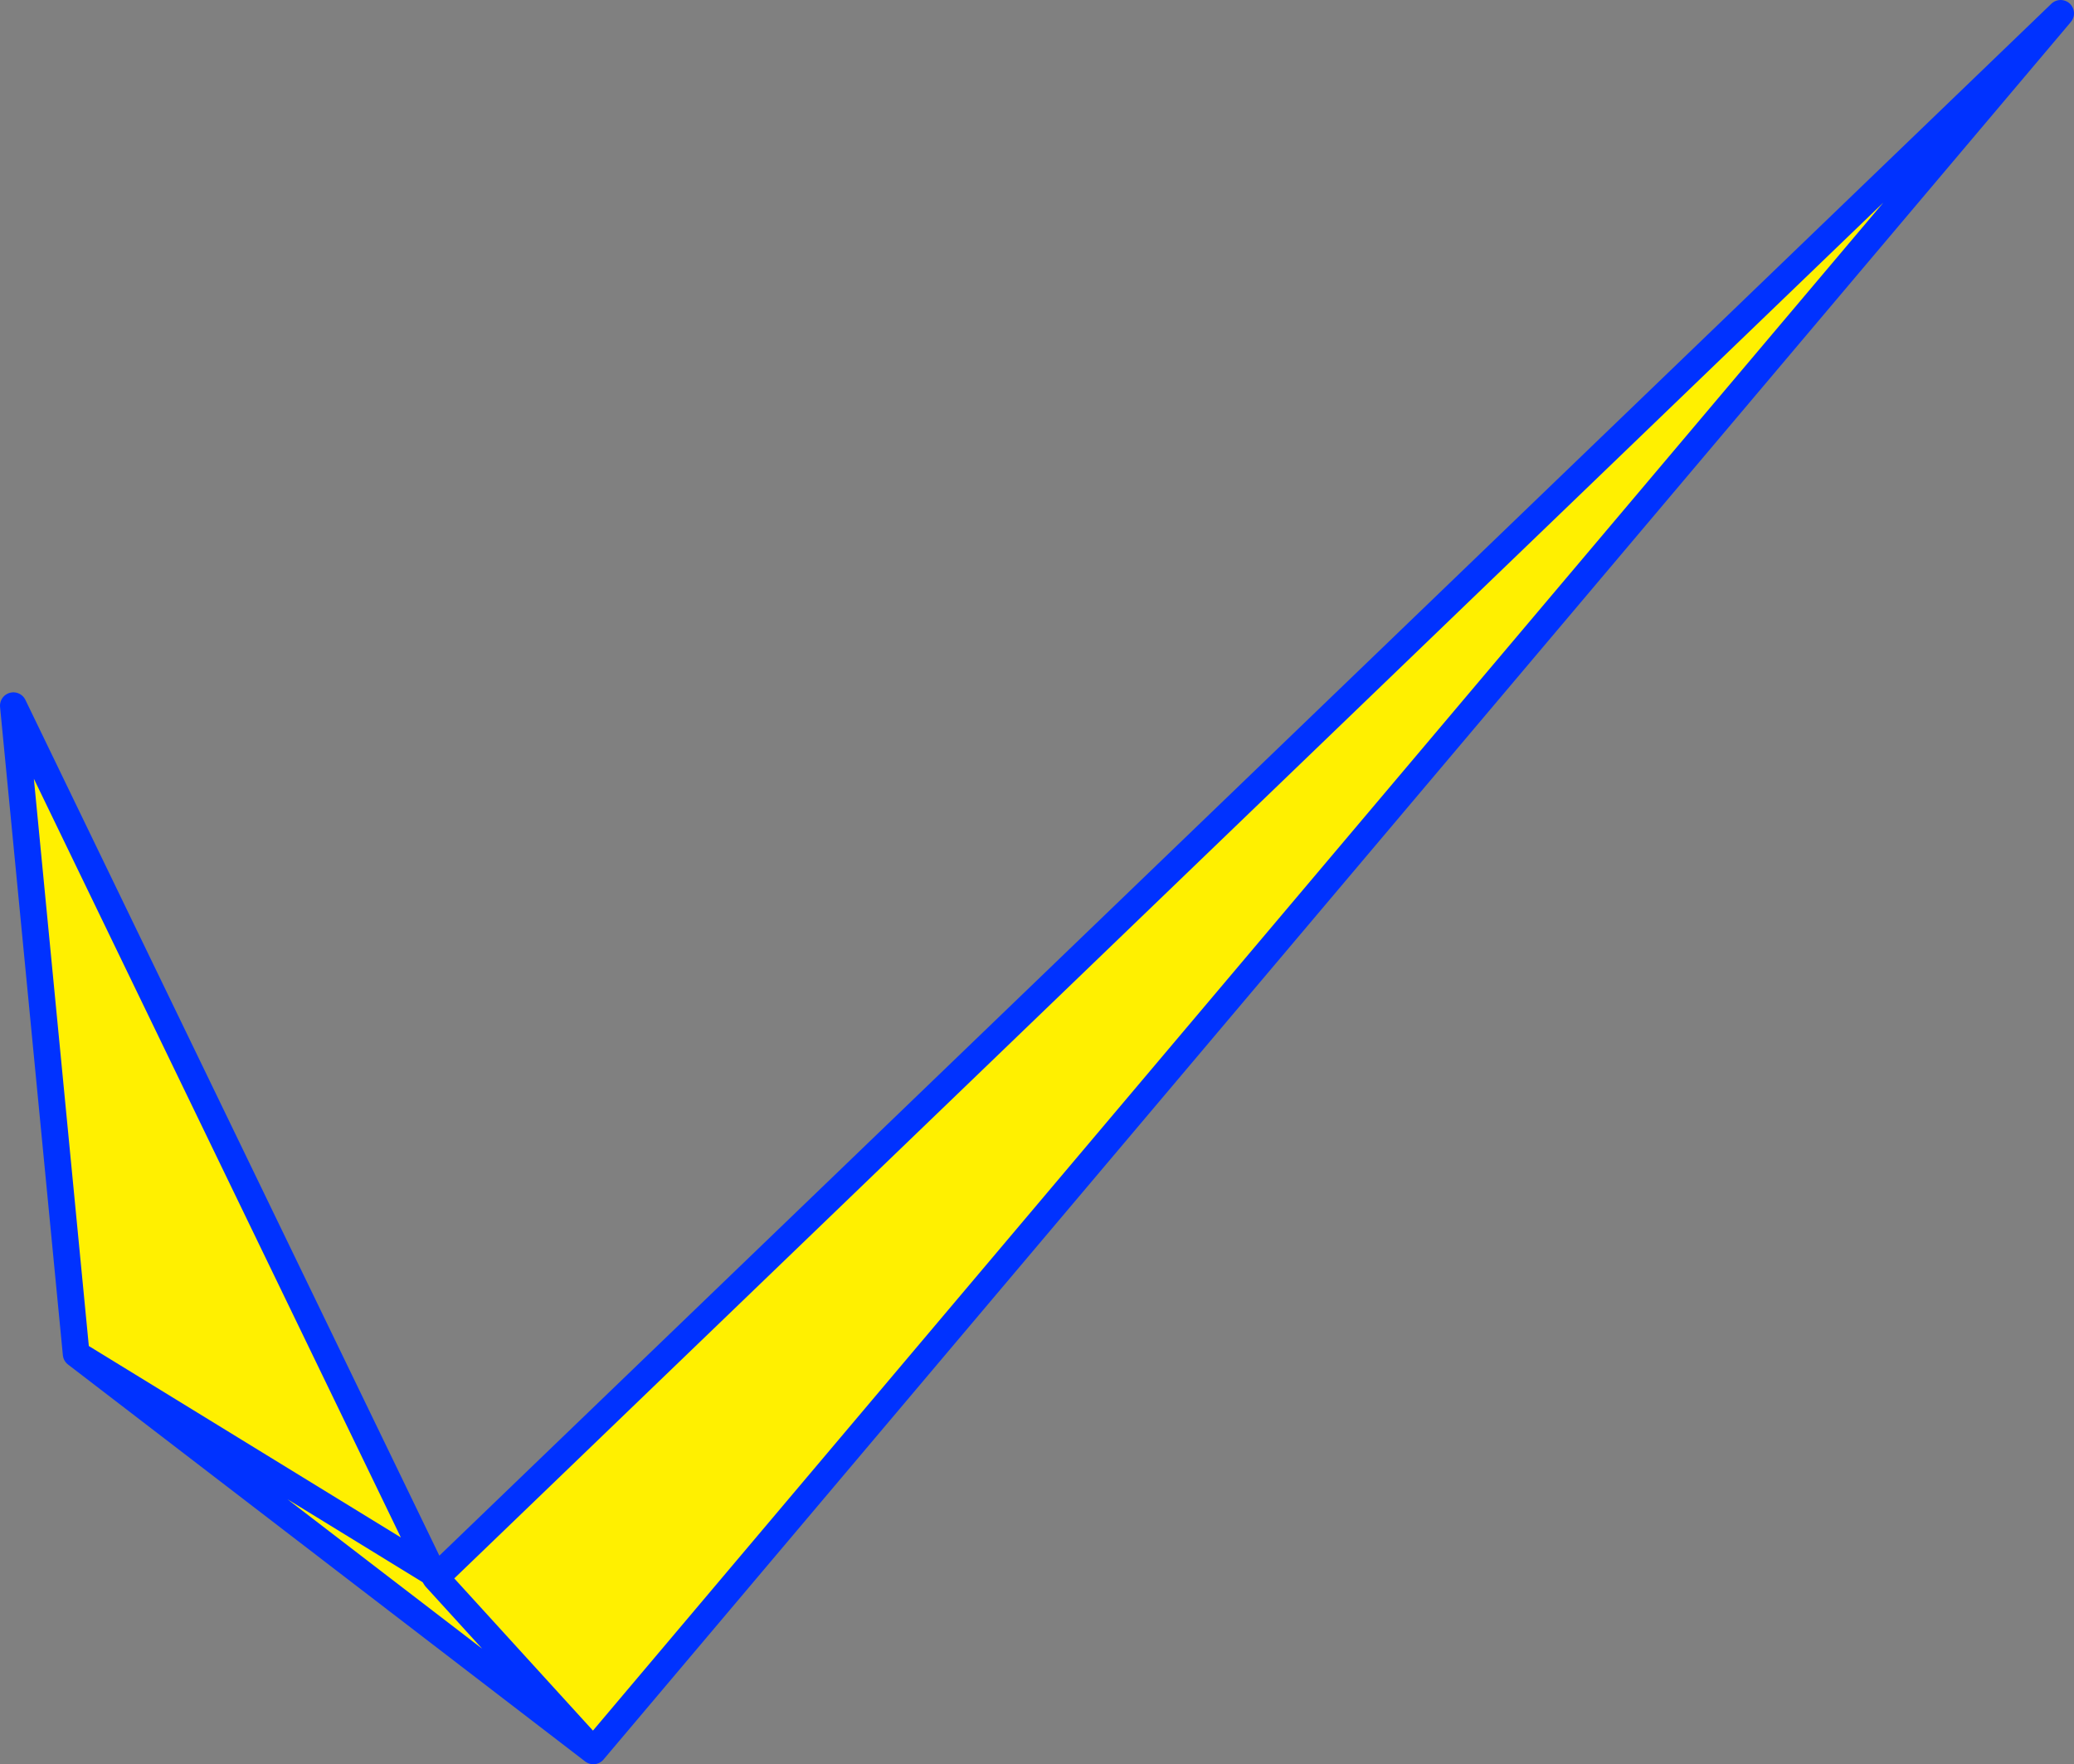 <?xml version="1.0" encoding="UTF-8" standalone="no"?>
<svg xmlns:xlink="http://www.w3.org/1999/xlink" height="132.0px" width="155.2px" xmlns="http://www.w3.org/2000/svg">
  <rect width="100%" height="100%" fill="#808080" stroke="none"/>
  <g transform="matrix(1.0, 0.0, 0.0, 1.0, -303.95, -94.6)">
    <path d="M336.3 212.2 L336.3 212.25 336.55 212.65 348.35 225.6 336.55 212.65 458.15 95.6 348.35 225.6 309.65 195.9 304.95 147.4 336.3 212.2 M336.3 212.25 L309.65 195.9 336.3 212.25" fill="#fff000" fill-rule="evenodd" stroke="none"/>
    <path d="M336.3 212.2 L336.3 212.25 336.55 212.65 336.3 212.2 304.95 147.4 309.65 195.9 336.3 212.25 M348.35 225.6 L336.55 212.65 458.15 95.6 348.35 225.6 309.65 195.9" fill="none" stroke="#0032ff" stroke-linecap="round" stroke-linejoin="round" stroke-width="2.0"/>
  </g>
</svg>
